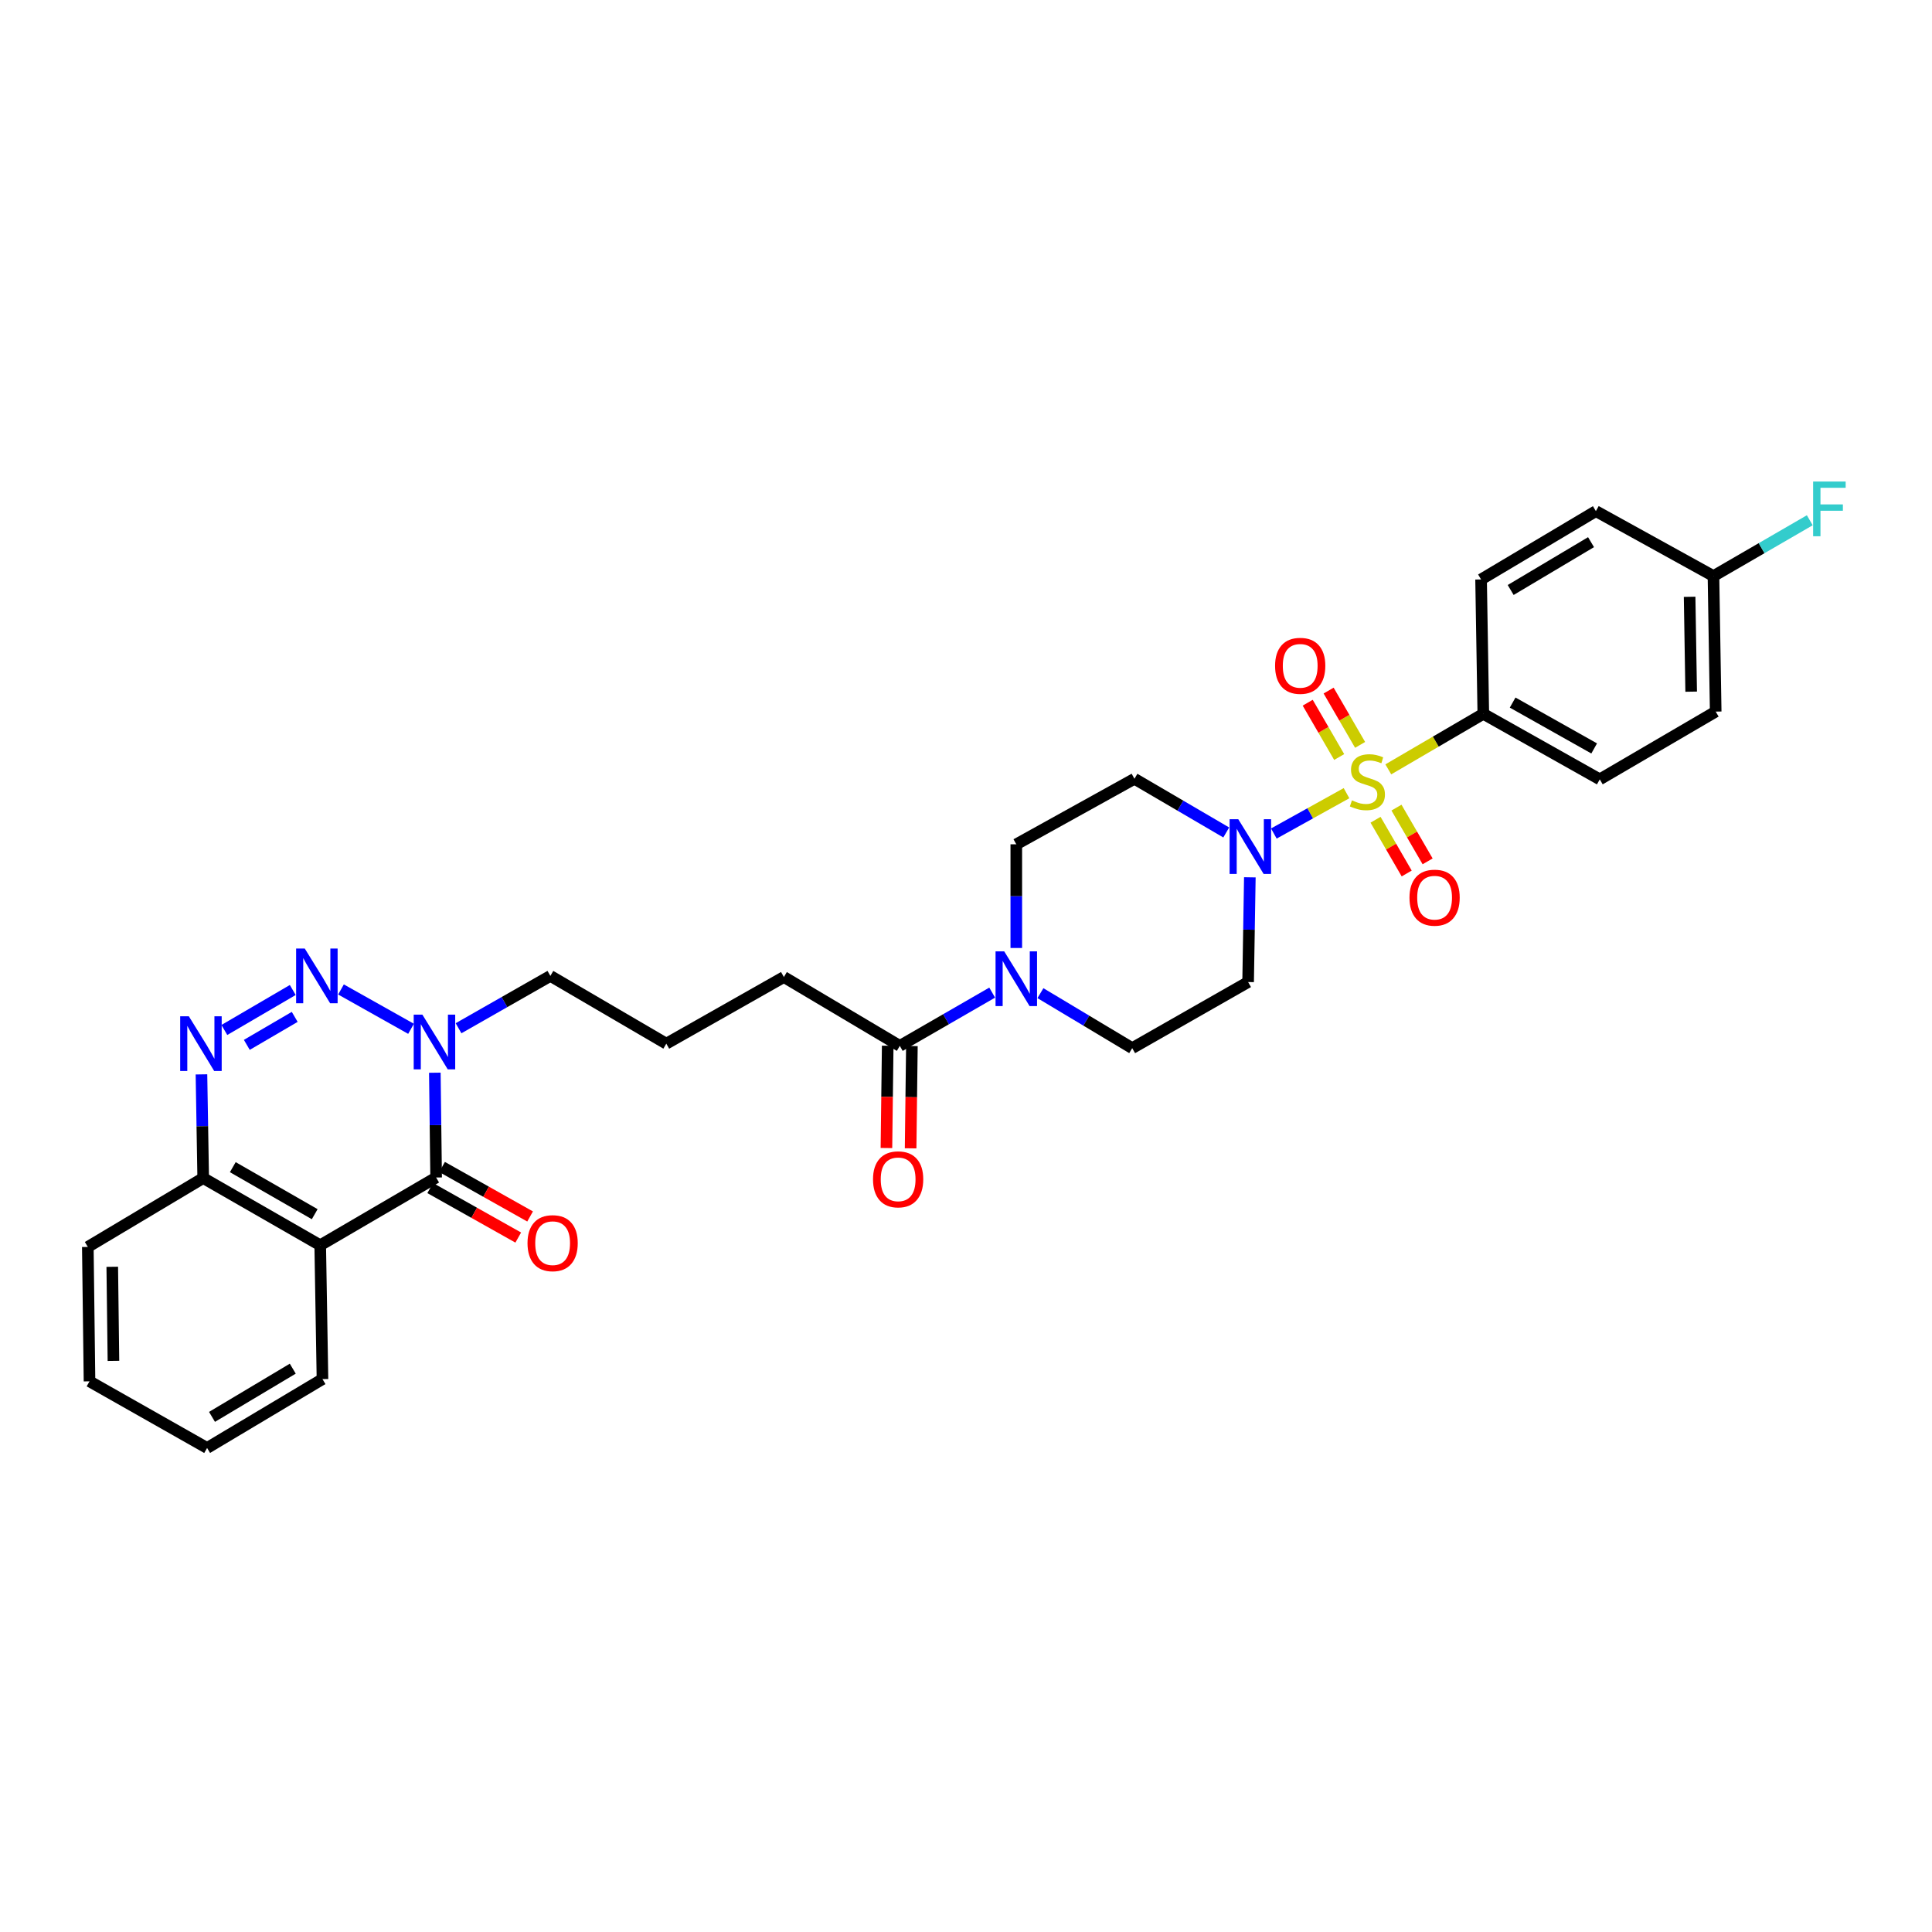 <?xml version='1.0' encoding='iso-8859-1'?>
<svg version='1.1' baseProfile='full'
              xmlns='http://www.w3.org/2000/svg'
                      xmlns:rdkit='http://www.rdkit.org/xml'
                      xmlns:xlink='http://www.w3.org/1999/xlink'
                  xml:space='preserve'
width='1000px' height='1000px' viewBox='0 0 1000 1000'>
<!-- END OF HEADER -->
<rect style='opacity:1.0;fill:#FFFFFF;stroke:none' width='1000' height='1000' x='0' y='0'> </rect>
<path class='bond-3' d='M 696.955,410.547 L 678.148,420.988' style='fill:none;fill-rule:evenodd;stroke:#CCCC00;stroke-width:6px;stroke-linecap:butt;stroke-linejoin:miter;stroke-opacity:1' />
<path class='bond-3' d='M 678.148,420.988 L 659.341,431.429' style='fill:none;fill-rule:evenodd;stroke:#0000FF;stroke-width:6px;stroke-linecap:butt;stroke-linejoin:miter;stroke-opacity:1' />
<path class='bond-9' d='M 718.584,398.221 L 743.172,383.848' style='fill:none;fill-rule:evenodd;stroke:#CCCC00;stroke-width:6px;stroke-linecap:butt;stroke-linejoin:miter;stroke-opacity:1' />
<path class='bond-9' d='M 743.172,383.848 L 767.759,369.475' style='fill:none;fill-rule:evenodd;stroke:#000000;stroke-width:6px;stroke-linecap:butt;stroke-linejoin:miter;stroke-opacity:1' />
<path class='bond-10' d='M 711.98,424.297 L 720.041,438.206' style='fill:none;fill-rule:evenodd;stroke:#CCCC00;stroke-width:6px;stroke-linecap:butt;stroke-linejoin:miter;stroke-opacity:1' />
<path class='bond-10' d='M 720.041,438.206 L 728.103,452.115' style='fill:none;fill-rule:evenodd;stroke:#FF0000;stroke-width:6px;stroke-linecap:butt;stroke-linejoin:miter;stroke-opacity:1' />
<path class='bond-10' d='M 722.812,418.019 L 730.874,431.928' style='fill:none;fill-rule:evenodd;stroke:#CCCC00;stroke-width:6px;stroke-linecap:butt;stroke-linejoin:miter;stroke-opacity:1' />
<path class='bond-10' d='M 730.874,431.928 L 738.935,445.837' style='fill:none;fill-rule:evenodd;stroke:#FF0000;stroke-width:6px;stroke-linecap:butt;stroke-linejoin:miter;stroke-opacity:1' />
<path class='bond-11' d='M 703.991,385.551 L 695.843,371.496' style='fill:none;fill-rule:evenodd;stroke:#CCCC00;stroke-width:6px;stroke-linecap:butt;stroke-linejoin:miter;stroke-opacity:1' />
<path class='bond-11' d='M 695.843,371.496 L 687.695,357.442' style='fill:none;fill-rule:evenodd;stroke:#FF0000;stroke-width:6px;stroke-linecap:butt;stroke-linejoin:miter;stroke-opacity:1' />
<path class='bond-11' d='M 693.16,391.83 L 685.012,377.776' style='fill:none;fill-rule:evenodd;stroke:#CCCC00;stroke-width:6px;stroke-linecap:butt;stroke-linejoin:miter;stroke-opacity:1' />
<path class='bond-11' d='M 685.012,377.776 L 676.864,363.721' style='fill:none;fill-rule:evenodd;stroke:#FF0000;stroke-width:6px;stroke-linecap:butt;stroke-linejoin:miter;stroke-opacity:1' />
<path class='bond-0' d='M 176.497,512.143 L 212.745,532.508' style='fill:none;fill-rule:evenodd;stroke:#0000FF;stroke-width:6px;stroke-linecap:butt;stroke-linejoin:miter;stroke-opacity:1' />
<path class='bond-4' d='M 151.534,512.421 L 116.122,533.117' style='fill:none;fill-rule:evenodd;stroke:#0000FF;stroke-width:6px;stroke-linecap:butt;stroke-linejoin:miter;stroke-opacity:1' />
<path class='bond-4' d='M 152.54,526.334 L 127.752,540.822' style='fill:none;fill-rule:evenodd;stroke:#0000FF;stroke-width:6px;stroke-linecap:butt;stroke-linejoin:miter;stroke-opacity:1' />
<path class='bond-1' d='M 225.742,609.482 L 225.406,582.359' style='fill:none;fill-rule:evenodd;stroke:#000000;stroke-width:6px;stroke-linecap:butt;stroke-linejoin:miter;stroke-opacity:1' />
<path class='bond-1' d='M 225.406,582.359 L 225.07,555.236' style='fill:none;fill-rule:evenodd;stroke:#0000FF;stroke-width:6px;stroke-linecap:butt;stroke-linejoin:miter;stroke-opacity:1' />
<path class='bond-5' d='M 225.742,609.482 L 165.744,644.538' style='fill:none;fill-rule:evenodd;stroke:#000000;stroke-width:6px;stroke-linecap:butt;stroke-linejoin:miter;stroke-opacity:1' />
<path class='bond-14' d='M 222.674,614.939 L 245.458,627.749' style='fill:none;fill-rule:evenodd;stroke:#000000;stroke-width:6px;stroke-linecap:butt;stroke-linejoin:miter;stroke-opacity:1' />
<path class='bond-14' d='M 245.458,627.749 L 268.242,640.559' style='fill:none;fill-rule:evenodd;stroke:#FF0000;stroke-width:6px;stroke-linecap:butt;stroke-linejoin:miter;stroke-opacity:1' />
<path class='bond-14' d='M 228.81,604.025 L 251.594,616.835' style='fill:none;fill-rule:evenodd;stroke:#000000;stroke-width:6px;stroke-linecap:butt;stroke-linejoin:miter;stroke-opacity:1' />
<path class='bond-14' d='M 251.594,616.835 L 274.378,629.645' style='fill:none;fill-rule:evenodd;stroke:#FF0000;stroke-width:6px;stroke-linecap:butt;stroke-linejoin:miter;stroke-opacity:1' />
<path class='bond-2' d='M 237.339,532.217 L 261.105,518.673' style='fill:none;fill-rule:evenodd;stroke:#0000FF;stroke-width:6px;stroke-linecap:butt;stroke-linejoin:miter;stroke-opacity:1' />
<path class='bond-2' d='M 261.105,518.673 L 284.871,505.128' style='fill:none;fill-rule:evenodd;stroke:#000000;stroke-width:6px;stroke-linecap:butt;stroke-linejoin:miter;stroke-opacity:1' />
<path class='bond-12' d='M 646.916,454.095 L 646.469,481.201' style='fill:none;fill-rule:evenodd;stroke:#0000FF;stroke-width:6px;stroke-linecap:butt;stroke-linejoin:miter;stroke-opacity:1' />
<path class='bond-12' d='M 646.469,481.201 L 646.023,508.307' style='fill:none;fill-rule:evenodd;stroke:#000000;stroke-width:6px;stroke-linecap:butt;stroke-linejoin:miter;stroke-opacity:1' />
<path class='bond-13' d='M 634.7,430.884 L 610.947,416.991' style='fill:none;fill-rule:evenodd;stroke:#0000FF;stroke-width:6px;stroke-linecap:butt;stroke-linejoin:miter;stroke-opacity:1' />
<path class='bond-13' d='M 610.947,416.991 L 587.193,403.098' style='fill:none;fill-rule:evenodd;stroke:#000000;stroke-width:6px;stroke-linecap:butt;stroke-linejoin:miter;stroke-opacity:1' />
<path class='bond-33' d='M 104.273,556.097 L 104.724,582.929' style='fill:none;fill-rule:evenodd;stroke:#0000FF;stroke-width:6px;stroke-linecap:butt;stroke-linejoin:miter;stroke-opacity:1' />
<path class='bond-33' d='M 104.724,582.929 L 105.175,609.76' style='fill:none;fill-rule:evenodd;stroke:#000000;stroke-width:6px;stroke-linecap:butt;stroke-linejoin:miter;stroke-opacity:1' />
<path class='bond-8' d='M 165.744,644.538 L 105.175,609.76' style='fill:none;fill-rule:evenodd;stroke:#000000;stroke-width:6px;stroke-linecap:butt;stroke-linejoin:miter;stroke-opacity:1' />
<path class='bond-8' d='M 162.892,628.464 L 120.494,604.12' style='fill:none;fill-rule:evenodd;stroke:#000000;stroke-width:6px;stroke-linecap:butt;stroke-linejoin:miter;stroke-opacity:1' />
<path class='bond-22' d='M 165.744,644.538 L 166.912,713.822' style='fill:none;fill-rule:evenodd;stroke:#000000;stroke-width:6px;stroke-linecap:butt;stroke-linejoin:miter;stroke-opacity:1' />
<path class='bond-6' d='M 526.033,490.676 L 526.033,463.844' style='fill:none;fill-rule:evenodd;stroke:#0000FF;stroke-width:6px;stroke-linecap:butt;stroke-linejoin:miter;stroke-opacity:1' />
<path class='bond-6' d='M 526.033,463.844 L 526.033,437.013' style='fill:none;fill-rule:evenodd;stroke:#000000;stroke-width:6px;stroke-linecap:butt;stroke-linejoin:miter;stroke-opacity:1' />
<path class='bond-7' d='M 513.553,513.773 L 489.644,527.563' style='fill:none;fill-rule:evenodd;stroke:#0000FF;stroke-width:6px;stroke-linecap:butt;stroke-linejoin:miter;stroke-opacity:1' />
<path class='bond-7' d='M 489.644,527.563 L 465.736,541.353' style='fill:none;fill-rule:evenodd;stroke:#000000;stroke-width:6px;stroke-linecap:butt;stroke-linejoin:miter;stroke-opacity:1' />
<path class='bond-32' d='M 538.522,514.057 L 562.277,528.289' style='fill:none;fill-rule:evenodd;stroke:#0000FF;stroke-width:6px;stroke-linecap:butt;stroke-linejoin:miter;stroke-opacity:1' />
<path class='bond-32' d='M 562.277,528.289 L 586.032,542.521' style='fill:none;fill-rule:evenodd;stroke:#000000;stroke-width:6px;stroke-linecap:butt;stroke-linejoin:miter;stroke-opacity:1' />
<path class='bond-17' d='M 459.476,541.274 L 459.145,567.745' style='fill:none;fill-rule:evenodd;stroke:#000000;stroke-width:6px;stroke-linecap:butt;stroke-linejoin:miter;stroke-opacity:1' />
<path class='bond-17' d='M 459.145,567.745 L 458.814,594.215' style='fill:none;fill-rule:evenodd;stroke:#FF0000;stroke-width:6px;stroke-linecap:butt;stroke-linejoin:miter;stroke-opacity:1' />
<path class='bond-17' d='M 471.995,541.431 L 471.664,567.901' style='fill:none;fill-rule:evenodd;stroke:#000000;stroke-width:6px;stroke-linecap:butt;stroke-linejoin:miter;stroke-opacity:1' />
<path class='bond-17' d='M 471.664,567.901 L 471.333,594.371' style='fill:none;fill-rule:evenodd;stroke:#FF0000;stroke-width:6px;stroke-linecap:butt;stroke-linejoin:miter;stroke-opacity:1' />
<path class='bond-26' d='M 465.736,541.353 L 405.737,505.706' style='fill:none;fill-rule:evenodd;stroke:#000000;stroke-width:6px;stroke-linecap:butt;stroke-linejoin:miter;stroke-opacity:1' />
<path class='bond-28' d='M 105.175,609.76 L 45.455,645.414' style='fill:none;fill-rule:evenodd;stroke:#000000;stroke-width:6px;stroke-linecap:butt;stroke-linejoin:miter;stroke-opacity:1' />
<path class='bond-18' d='M 767.759,369.475 L 828.042,403.39' style='fill:none;fill-rule:evenodd;stroke:#000000;stroke-width:6px;stroke-linecap:butt;stroke-linejoin:miter;stroke-opacity:1' />
<path class='bond-18' d='M 782.94,363.65 L 825.139,387.391' style='fill:none;fill-rule:evenodd;stroke:#000000;stroke-width:6px;stroke-linecap:butt;stroke-linejoin:miter;stroke-opacity:1' />
<path class='bond-19' d='M 767.759,369.475 L 766.604,299.926' style='fill:none;fill-rule:evenodd;stroke:#000000;stroke-width:6px;stroke-linecap:butt;stroke-linejoin:miter;stroke-opacity:1' />
<path class='bond-15' d='M 646.023,508.307 L 586.032,542.521' style='fill:none;fill-rule:evenodd;stroke:#000000;stroke-width:6px;stroke-linecap:butt;stroke-linejoin:miter;stroke-opacity:1' />
<path class='bond-16' d='M 587.193,403.098 L 526.033,437.013' style='fill:none;fill-rule:evenodd;stroke:#000000;stroke-width:6px;stroke-linecap:butt;stroke-linejoin:miter;stroke-opacity:1' />
<path class='bond-24' d='M 828.042,403.39 L 888.041,368.32' style='fill:none;fill-rule:evenodd;stroke:#000000;stroke-width:6px;stroke-linecap:butt;stroke-linejoin:miter;stroke-opacity:1' />
<path class='bond-23' d='M 766.604,299.926 L 826.025,264.557' style='fill:none;fill-rule:evenodd;stroke:#000000;stroke-width:6px;stroke-linecap:butt;stroke-linejoin:miter;stroke-opacity:1' />
<path class='bond-23' d='M 781.921,305.379 L 823.516,280.621' style='fill:none;fill-rule:evenodd;stroke:#000000;stroke-width:6px;stroke-linecap:butt;stroke-linejoin:miter;stroke-opacity:1' />
<path class='bond-20' d='M 284.871,505.128 L 344.876,540.198' style='fill:none;fill-rule:evenodd;stroke:#000000;stroke-width:6px;stroke-linecap:butt;stroke-linejoin:miter;stroke-opacity:1' />
<path class='bond-21' d='M 886.886,298.173 L 826.025,264.557' style='fill:none;fill-rule:evenodd;stroke:#000000;stroke-width:6px;stroke-linecap:butt;stroke-linejoin:miter;stroke-opacity:1' />
<path class='bond-25' d='M 886.886,298.173 L 911.812,283.73' style='fill:none;fill-rule:evenodd;stroke:#000000;stroke-width:6px;stroke-linecap:butt;stroke-linejoin:miter;stroke-opacity:1' />
<path class='bond-25' d='M 911.812,283.73 L 936.738,269.286' style='fill:none;fill-rule:evenodd;stroke:#33CCCC;stroke-width:6px;stroke-linecap:butt;stroke-linejoin:miter;stroke-opacity:1' />
<path class='bond-31' d='M 886.886,298.173 L 888.041,368.32' style='fill:none;fill-rule:evenodd;stroke:#000000;stroke-width:6px;stroke-linecap:butt;stroke-linejoin:miter;stroke-opacity:1' />
<path class='bond-31' d='M 874.541,308.901 L 875.349,358.004' style='fill:none;fill-rule:evenodd;stroke:#000000;stroke-width:6px;stroke-linecap:butt;stroke-linejoin:miter;stroke-opacity:1' />
<path class='bond-29' d='M 166.912,713.822 L 107.192,749.469' style='fill:none;fill-rule:evenodd;stroke:#000000;stroke-width:6px;stroke-linecap:butt;stroke-linejoin:miter;stroke-opacity:1' />
<path class='bond-29' d='M 151.537,708.419 L 109.733,733.372' style='fill:none;fill-rule:evenodd;stroke:#000000;stroke-width:6px;stroke-linecap:butt;stroke-linejoin:miter;stroke-opacity:1' />
<path class='bond-27' d='M 405.737,505.706 L 344.876,540.198' style='fill:none;fill-rule:evenodd;stroke:#000000;stroke-width:6px;stroke-linecap:butt;stroke-linejoin:miter;stroke-opacity:1' />
<path class='bond-34' d='M 45.455,645.414 L 46.331,714.977' style='fill:none;fill-rule:evenodd;stroke:#000000;stroke-width:6px;stroke-linecap:butt;stroke-linejoin:miter;stroke-opacity:1' />
<path class='bond-34' d='M 58.105,655.691 L 58.718,704.385' style='fill:none;fill-rule:evenodd;stroke:#000000;stroke-width:6px;stroke-linecap:butt;stroke-linejoin:miter;stroke-opacity:1' />
<path class='bond-30' d='M 107.192,749.469 L 46.331,714.977' style='fill:none;fill-rule:evenodd;stroke:#000000;stroke-width:6px;stroke-linecap:butt;stroke-linejoin:miter;stroke-opacity:1' />
<path  class='atom-0' d='M 699.767 414.264
Q 700.087 414.384, 701.407 414.944
Q 702.727 415.504, 704.167 415.864
Q 705.647 416.184, 707.087 416.184
Q 709.767 416.184, 711.327 414.904
Q 712.887 413.584, 712.887 411.304
Q 712.887 409.744, 712.087 408.784
Q 711.327 407.824, 710.127 407.304
Q 708.927 406.784, 706.927 406.184
Q 704.407 405.424, 702.887 404.704
Q 701.407 403.984, 700.327 402.464
Q 699.287 400.944, 699.287 398.384
Q 699.287 394.824, 701.687 392.624
Q 704.127 390.424, 708.927 390.424
Q 712.207 390.424, 715.927 391.984
L 715.007 395.064
Q 711.607 393.664, 709.047 393.664
Q 706.287 393.664, 704.767 394.824
Q 703.247 395.944, 703.287 397.904
Q 703.287 399.424, 704.047 400.344
Q 704.847 401.264, 705.967 401.784
Q 707.127 402.304, 709.047 402.904
Q 711.607 403.704, 713.127 404.504
Q 714.647 405.304, 715.727 406.944
Q 716.847 408.544, 716.847 411.304
Q 716.847 415.224, 714.207 417.344
Q 711.607 419.424, 707.247 419.424
Q 704.727 419.424, 702.807 418.864
Q 700.927 418.344, 698.687 417.424
L 699.767 414.264
' fill='#CCCC00'/>
<path  class='atom-1' d='M 157.752 490.968
L 167.032 505.968
Q 167.952 507.448, 169.432 510.128
Q 170.912 512.808, 170.992 512.968
L 170.992 490.968
L 174.752 490.968
L 174.752 519.288
L 170.872 519.288
L 160.912 502.888
Q 159.752 500.968, 158.512 498.768
Q 157.312 496.568, 156.952 495.888
L 156.952 519.288
L 153.272 519.288
L 153.272 490.968
L 157.752 490.968
' fill='#0000FF'/>
<path  class='atom-3' d='M 218.612 525.162
L 227.892 540.162
Q 228.812 541.642, 230.292 544.322
Q 231.772 547.002, 231.852 547.162
L 231.852 525.162
L 235.612 525.162
L 235.612 553.482
L 231.732 553.482
L 221.772 537.082
Q 220.612 535.162, 219.372 532.962
Q 218.172 530.762, 217.812 530.082
L 217.812 553.482
L 214.132 553.482
L 214.132 525.162
L 218.612 525.162
' fill='#0000FF'/>
<path  class='atom-4' d='M 640.918 424.021
L 650.198 439.021
Q 651.118 440.501, 652.598 443.181
Q 654.078 445.861, 654.158 446.021
L 654.158 424.021
L 657.918 424.021
L 657.918 452.341
L 654.038 452.341
L 644.078 435.941
Q 642.918 434.021, 641.678 431.821
Q 640.478 429.621, 640.118 428.941
L 640.118 452.341
L 636.438 452.341
L 636.438 424.021
L 640.918 424.021
' fill='#0000FF'/>
<path  class='atom-5' d='M 97.746 526.038
L 107.026 541.038
Q 107.946 542.518, 109.426 545.198
Q 110.906 547.878, 110.986 548.038
L 110.986 526.038
L 114.746 526.038
L 114.746 554.358
L 110.866 554.358
L 100.906 537.958
Q 99.746 536.038, 98.506 533.838
Q 97.306 531.638, 96.946 530.958
L 96.946 554.358
L 93.266 554.358
L 93.266 526.038
L 97.746 526.038
' fill='#0000FF'/>
<path  class='atom-7' d='M 519.773 492.415
L 529.053 507.415
Q 529.973 508.895, 531.453 511.575
Q 532.933 514.255, 533.013 514.415
L 533.013 492.415
L 536.773 492.415
L 536.773 520.735
L 532.893 520.735
L 522.933 504.335
Q 521.773 502.415, 520.533 500.215
Q 519.333 498.015, 518.973 497.335
L 518.973 520.735
L 515.293 520.735
L 515.293 492.415
L 519.773 492.415
' fill='#0000FF'/>
<path  class='atom-11' d='M 729.545 464.63
Q 729.545 457.83, 732.905 454.03
Q 736.265 450.23, 742.545 450.23
Q 748.825 450.23, 752.185 454.03
Q 755.545 457.83, 755.545 464.63
Q 755.545 471.51, 752.145 475.43
Q 748.745 479.31, 742.545 479.31
Q 736.305 479.31, 732.905 475.43
Q 729.545 471.55, 729.545 464.63
M 742.545 476.11
Q 746.865 476.11, 749.185 473.23
Q 751.545 470.31, 751.545 464.63
Q 751.545 459.07, 749.185 456.27
Q 746.865 453.43, 742.545 453.43
Q 738.225 453.43, 735.865 456.23
Q 733.545 459.03, 733.545 464.63
Q 733.545 470.35, 735.865 473.23
Q 738.225 476.11, 742.545 476.11
' fill='#FF0000'/>
<path  class='atom-12' d='M 659.983 344.626
Q 659.983 337.826, 663.343 334.026
Q 666.703 330.226, 672.983 330.226
Q 679.263 330.226, 682.623 334.026
Q 685.983 337.826, 685.983 344.626
Q 685.983 351.506, 682.583 355.426
Q 679.183 359.306, 672.983 359.306
Q 666.743 359.306, 663.343 355.426
Q 659.983 351.546, 659.983 344.626
M 672.983 356.106
Q 677.303 356.106, 679.623 353.226
Q 681.983 350.306, 681.983 344.626
Q 681.983 339.066, 679.623 336.266
Q 677.303 333.426, 672.983 333.426
Q 668.663 333.426, 666.303 336.226
Q 663.983 339.026, 663.983 344.626
Q 663.983 350.346, 666.303 353.226
Q 668.663 356.106, 672.983 356.106
' fill='#FF0000'/>
<path  class='atom-15' d='M 273.039 643.463
Q 273.039 636.663, 276.399 632.863
Q 279.759 629.063, 286.039 629.063
Q 292.319 629.063, 295.679 632.863
Q 299.039 636.663, 299.039 643.463
Q 299.039 650.343, 295.639 654.263
Q 292.239 658.143, 286.039 658.143
Q 279.799 658.143, 276.399 654.263
Q 273.039 650.383, 273.039 643.463
M 286.039 654.943
Q 290.359 654.943, 292.679 652.063
Q 295.039 649.143, 295.039 643.463
Q 295.039 637.903, 292.679 635.103
Q 290.359 632.263, 286.039 632.263
Q 281.719 632.263, 279.359 635.063
Q 277.039 637.863, 277.039 643.463
Q 277.039 649.183, 279.359 652.063
Q 281.719 654.943, 286.039 654.943
' fill='#FF0000'/>
<path  class='atom-18' d='M 451.873 610.418
Q 451.873 603.618, 455.233 599.818
Q 458.593 596.018, 464.873 596.018
Q 471.153 596.018, 474.513 599.818
Q 477.873 603.618, 477.873 610.418
Q 477.873 617.298, 474.473 621.218
Q 471.073 625.098, 464.873 625.098
Q 458.633 625.098, 455.233 621.218
Q 451.873 617.338, 451.873 610.418
M 464.873 621.898
Q 469.193 621.898, 471.513 619.018
Q 473.873 616.098, 473.873 610.418
Q 473.873 604.858, 471.513 602.058
Q 469.193 599.218, 464.873 599.218
Q 460.553 599.218, 458.193 602.018
Q 455.873 604.818, 455.873 610.418
Q 455.873 616.138, 458.193 619.018
Q 460.553 621.898, 464.873 621.898
' fill='#FF0000'/>
<path  class='atom-26' d='M 938.471 249.243
L 955.311 249.243
L 955.311 252.483
L 942.271 252.483
L 942.271 261.083
L 953.871 261.083
L 953.871 264.363
L 942.271 264.363
L 942.271 277.563
L 938.471 277.563
L 938.471 249.243
' fill='#33CCCC'/>
</svg>
